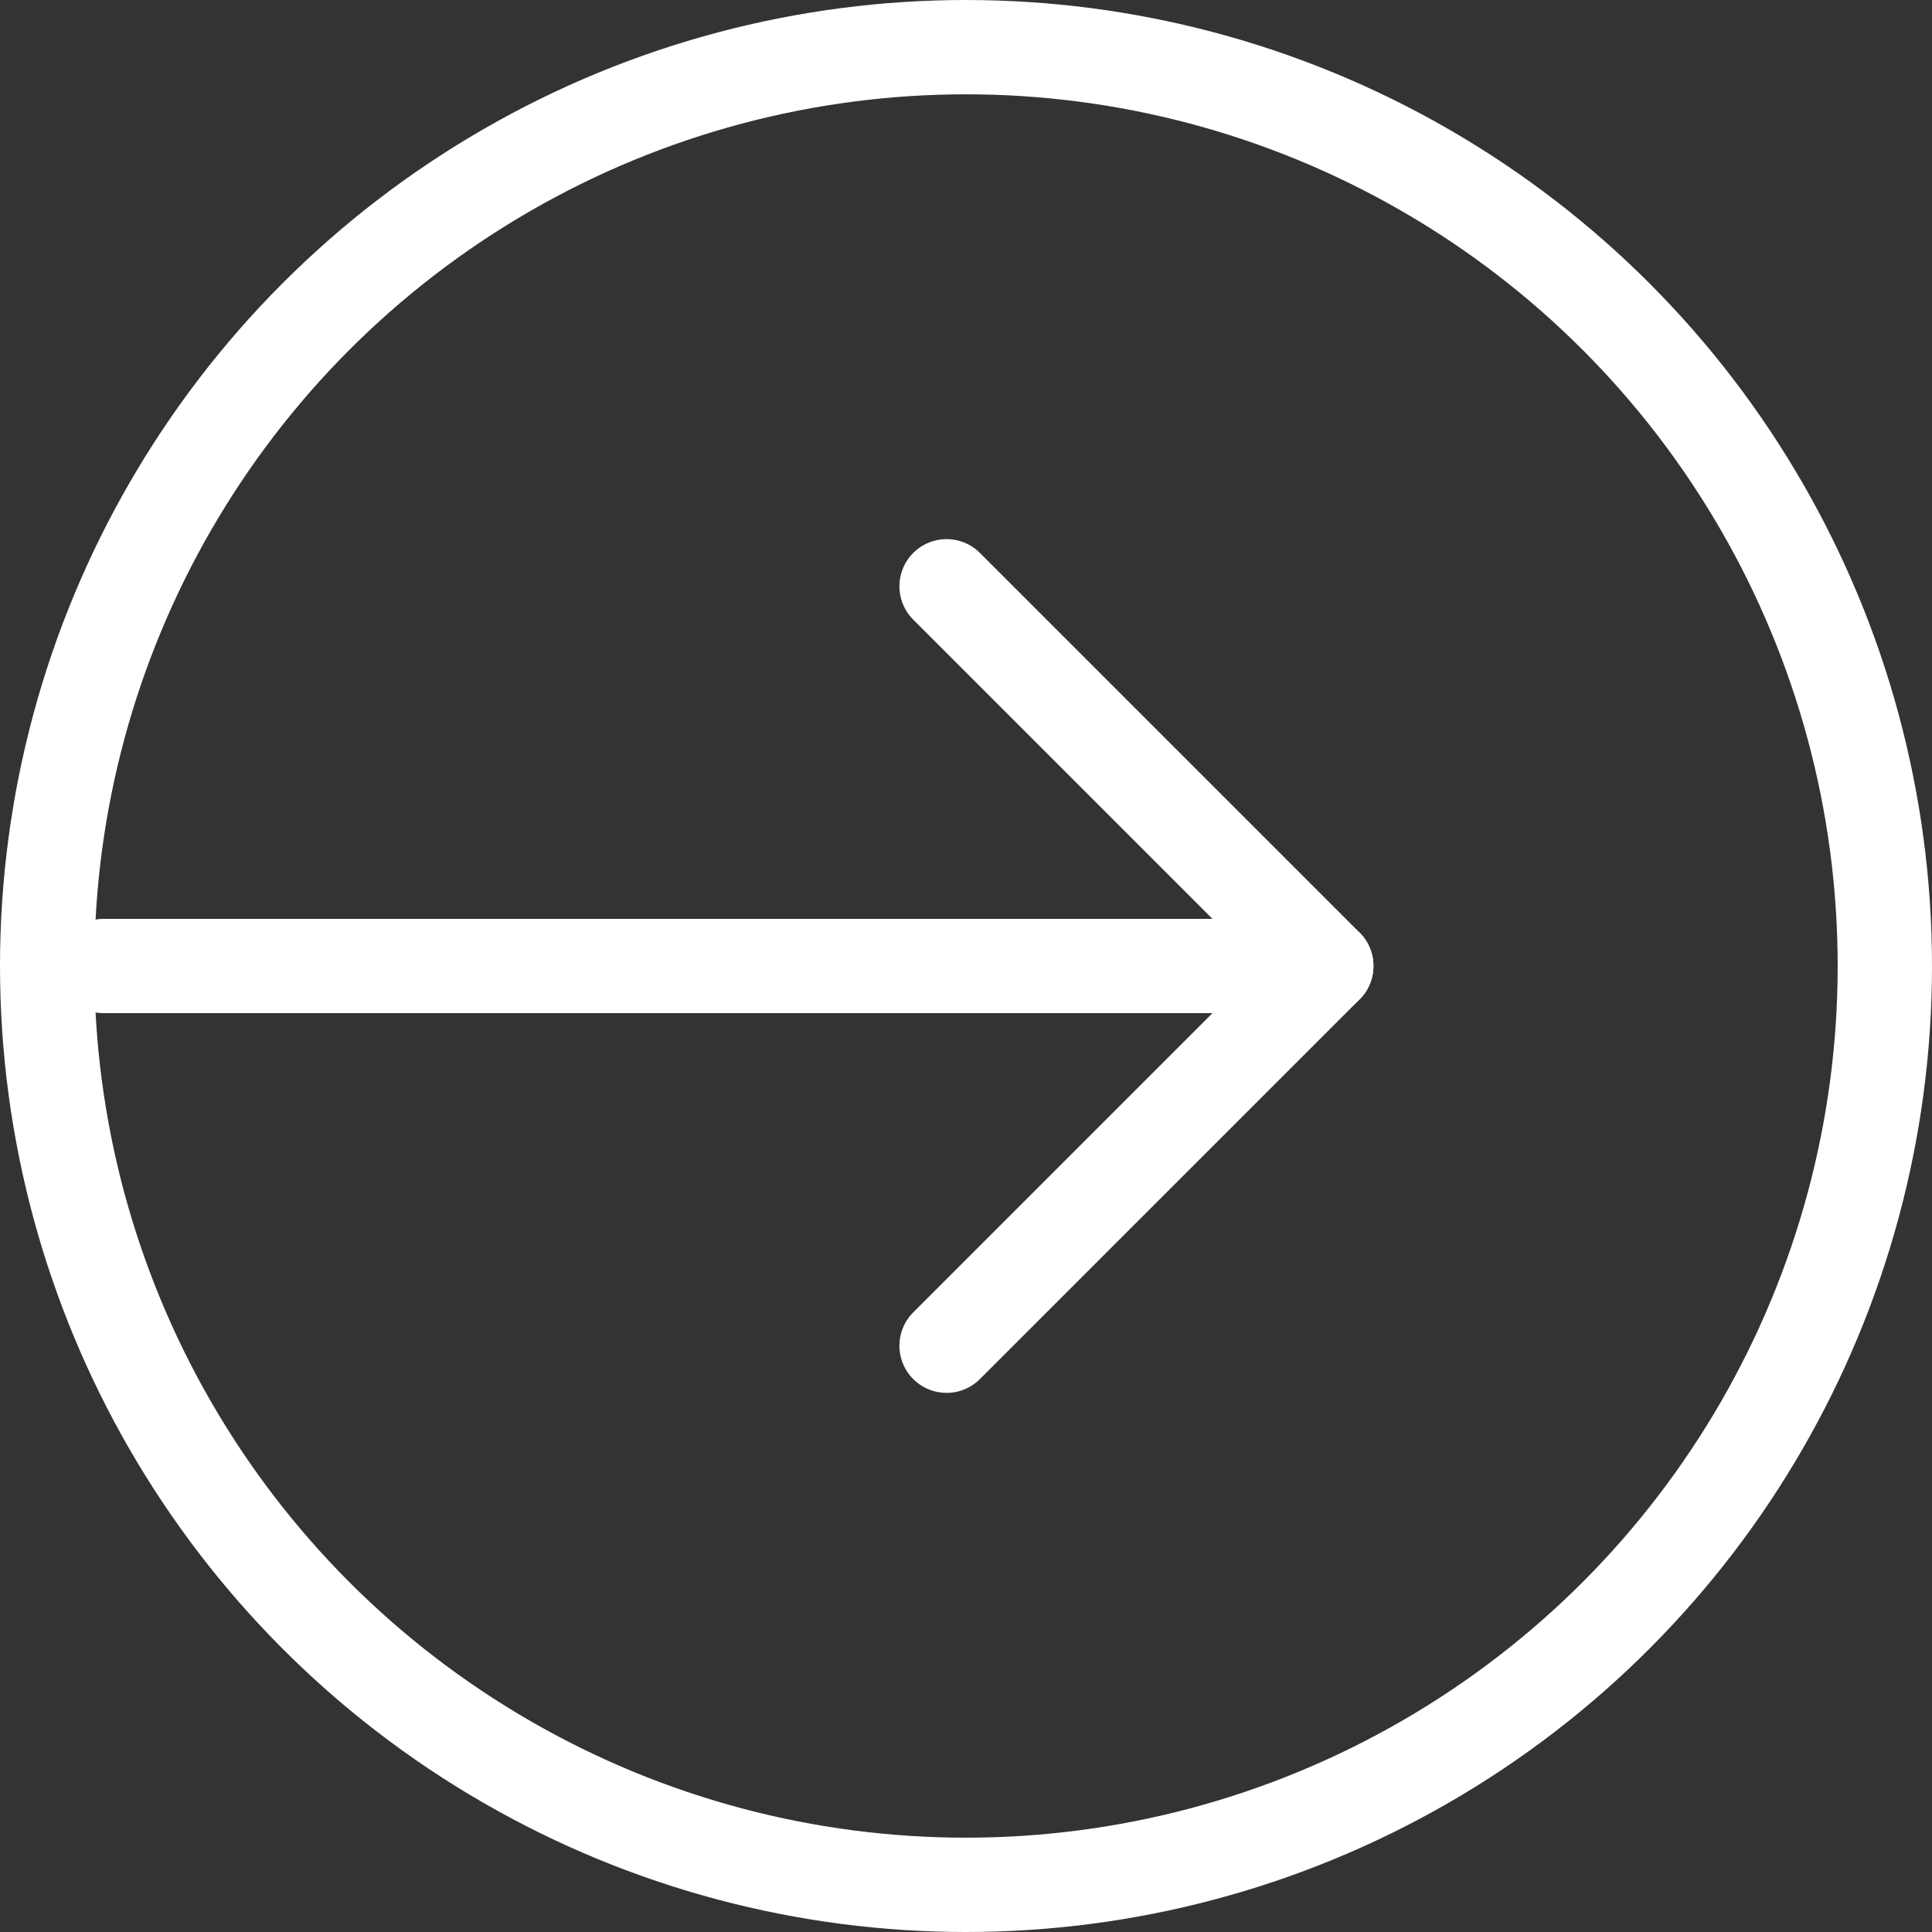 <svg xmlns="http://www.w3.org/2000/svg" viewBox="0 0 102.42 102.42"><rect x="0" y="0" width="102.42" height="102.42" fill="#333333" stroke="none"/><defs><style>.cls-1,.cls-2{fill:none;stroke:#fff;stroke-width:5px;}.cls-1{stroke-miterlimit:10;}.cls-2{stroke-linecap:round;stroke-linejoin:round;}</style></defs><g id="レイヤー_2" data-name="レイヤー 2"><g id="レイヤー_1-2" data-name="レイヤー 1"><circle class="cls-1" cx="51.21" cy="51.21" r="48.71"/><polyline class="cls-2" points="5.5 51.21 70.31 51.21 50.18 31.08"/><line class="cls-2" x1="70.31" y1="51.21" x2="50.18" y2="71.34"/></g></g></svg>